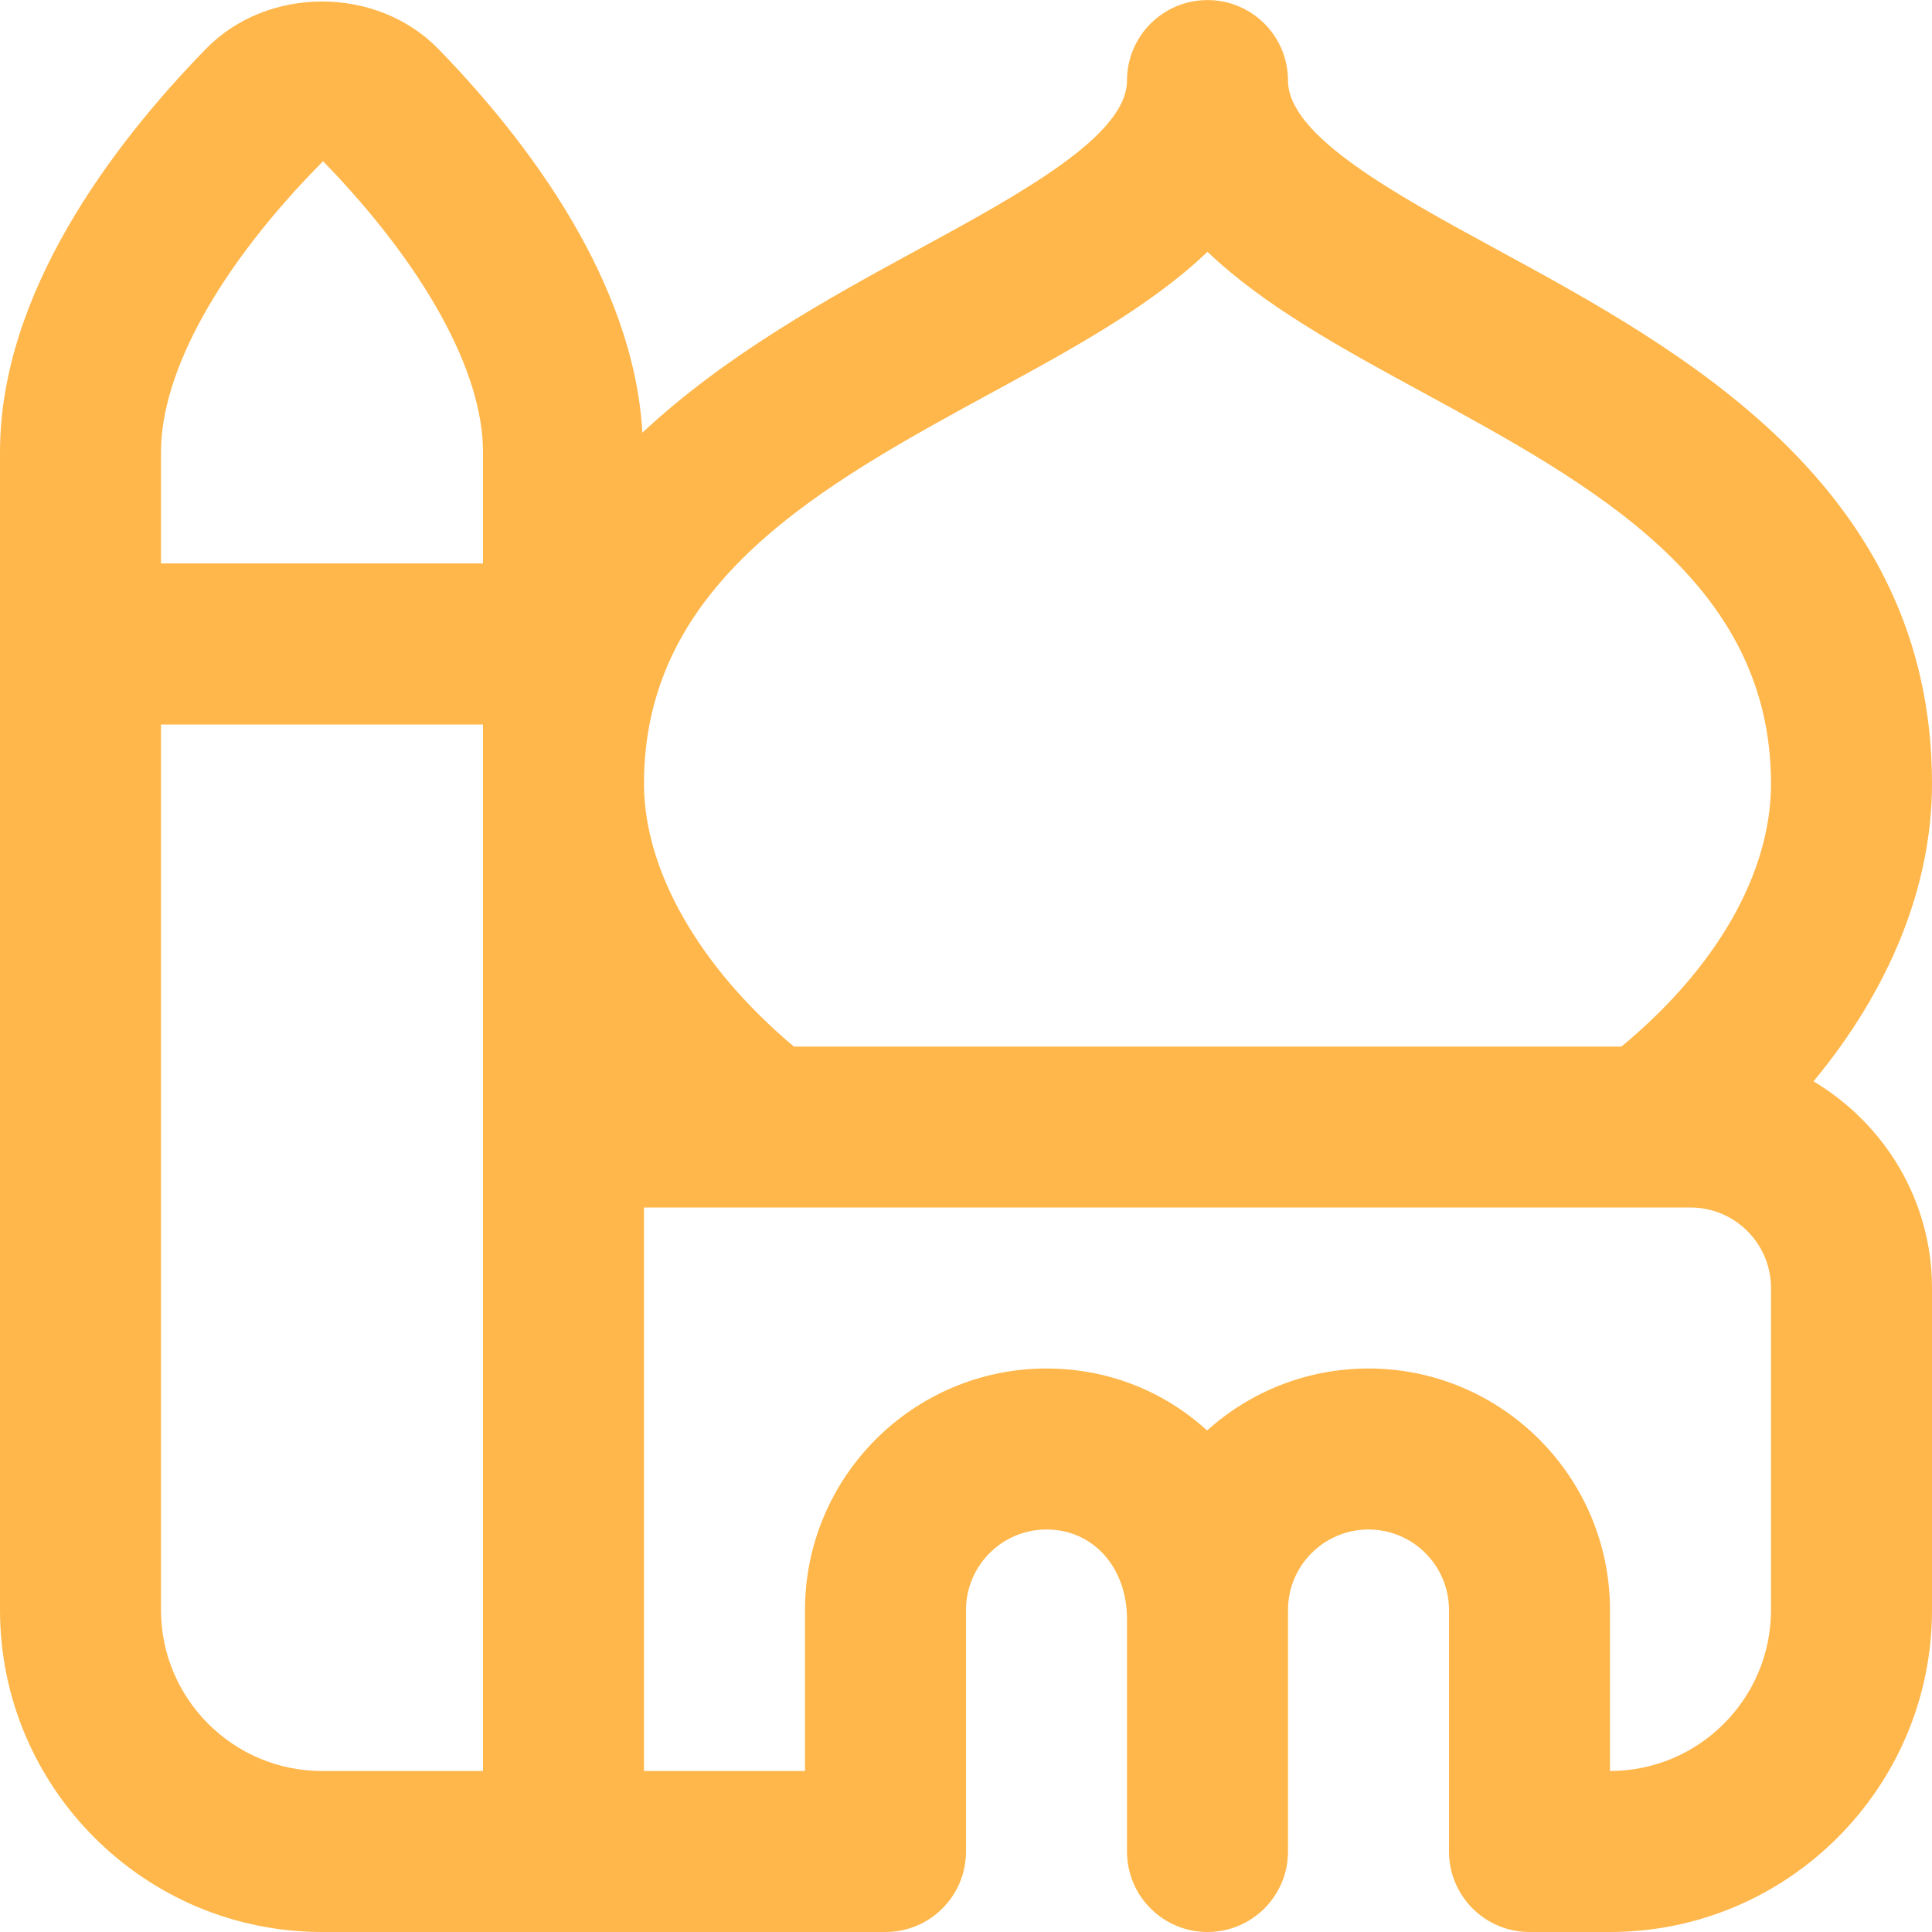 <svg width="60" height="60" viewBox="0 0 60 60" fill="none" xmlns="http://www.w3.org/2000/svg">
<g clip-path="url(#clip0_58_359)">
<path d="M56.32 33.582C58.678 30.74 60 27.53 60 24.34C60 15.1 52.205 10.857 46.513 7.762C43.31 6.02 40 4.217 40 2.502C40 1.122 38.883 0.002 37.5 0.002C36.117 0.002 35 1.122 35 2.502C35 4.217 31.69 6.02 28.488 7.762C25.76 9.247 22.555 11.002 19.95 13.437C19.683 8.755 16.413 4.4 13.623 1.53C11.703 -0.448 8.3 -0.448 6.383 1.53C3.47 4.522 0 9.125 0 14.037V50C0 55.515 4.485 60 10 60H27.5C28.883 60 30 58.88 30 57.5V50C30 48.622 31.12 47.5 32.5 47.5C33.947 47.5 35 48.672 35 50.287V57.5C35 58.88 36.117 60 37.5 60C38.883 60 40 58.88 40 57.5V50C40 48.622 41.12 47.5 42.5 47.5C43.88 47.5 45 48.622 45 50V57.5C45 58.88 46.117 60 47.5 60H50C55.515 60 60 55.515 60 50V40C60 37.265 58.513 34.892 56.32 33.582ZM30.878 12.152C33.29 10.84 35.745 9.502 37.5 7.82C39.255 9.502 41.712 10.84 44.123 12.152C49.47 15.062 55 18.07 55 24.34C55 27.12 53.307 30.057 50.355 32.502H24.655C21.735 30.05 20 27.047 20 24.34C20 18.07 25.53 15.062 30.878 12.152ZM10.033 5.007C13.19 8.257 15 11.547 15 14.035V17.497H5V14.035C5 11.547 6.812 8.257 10.033 5.007ZM15 55H10C7.242 55 5 52.757 5 50V22.5H15V55ZM55 50C55 52.757 52.758 55 50 55V50C50 45.865 46.635 42.5 42.5 42.5C40.572 42.5 38.815 43.23 37.487 44.425C36.172 43.222 34.43 42.5 32.5 42.5C28.365 42.5 25 45.865 25 50V55H20V37.5H52.5C53.88 37.5 55 38.622 55 40V50Z" fill="#FFB74B"/>
</g>
<defs>
<clipPath id="clip0_58_359">
<rect width="60" height="60" fill="white"/>
</clipPath>
</defs>
</svg>
